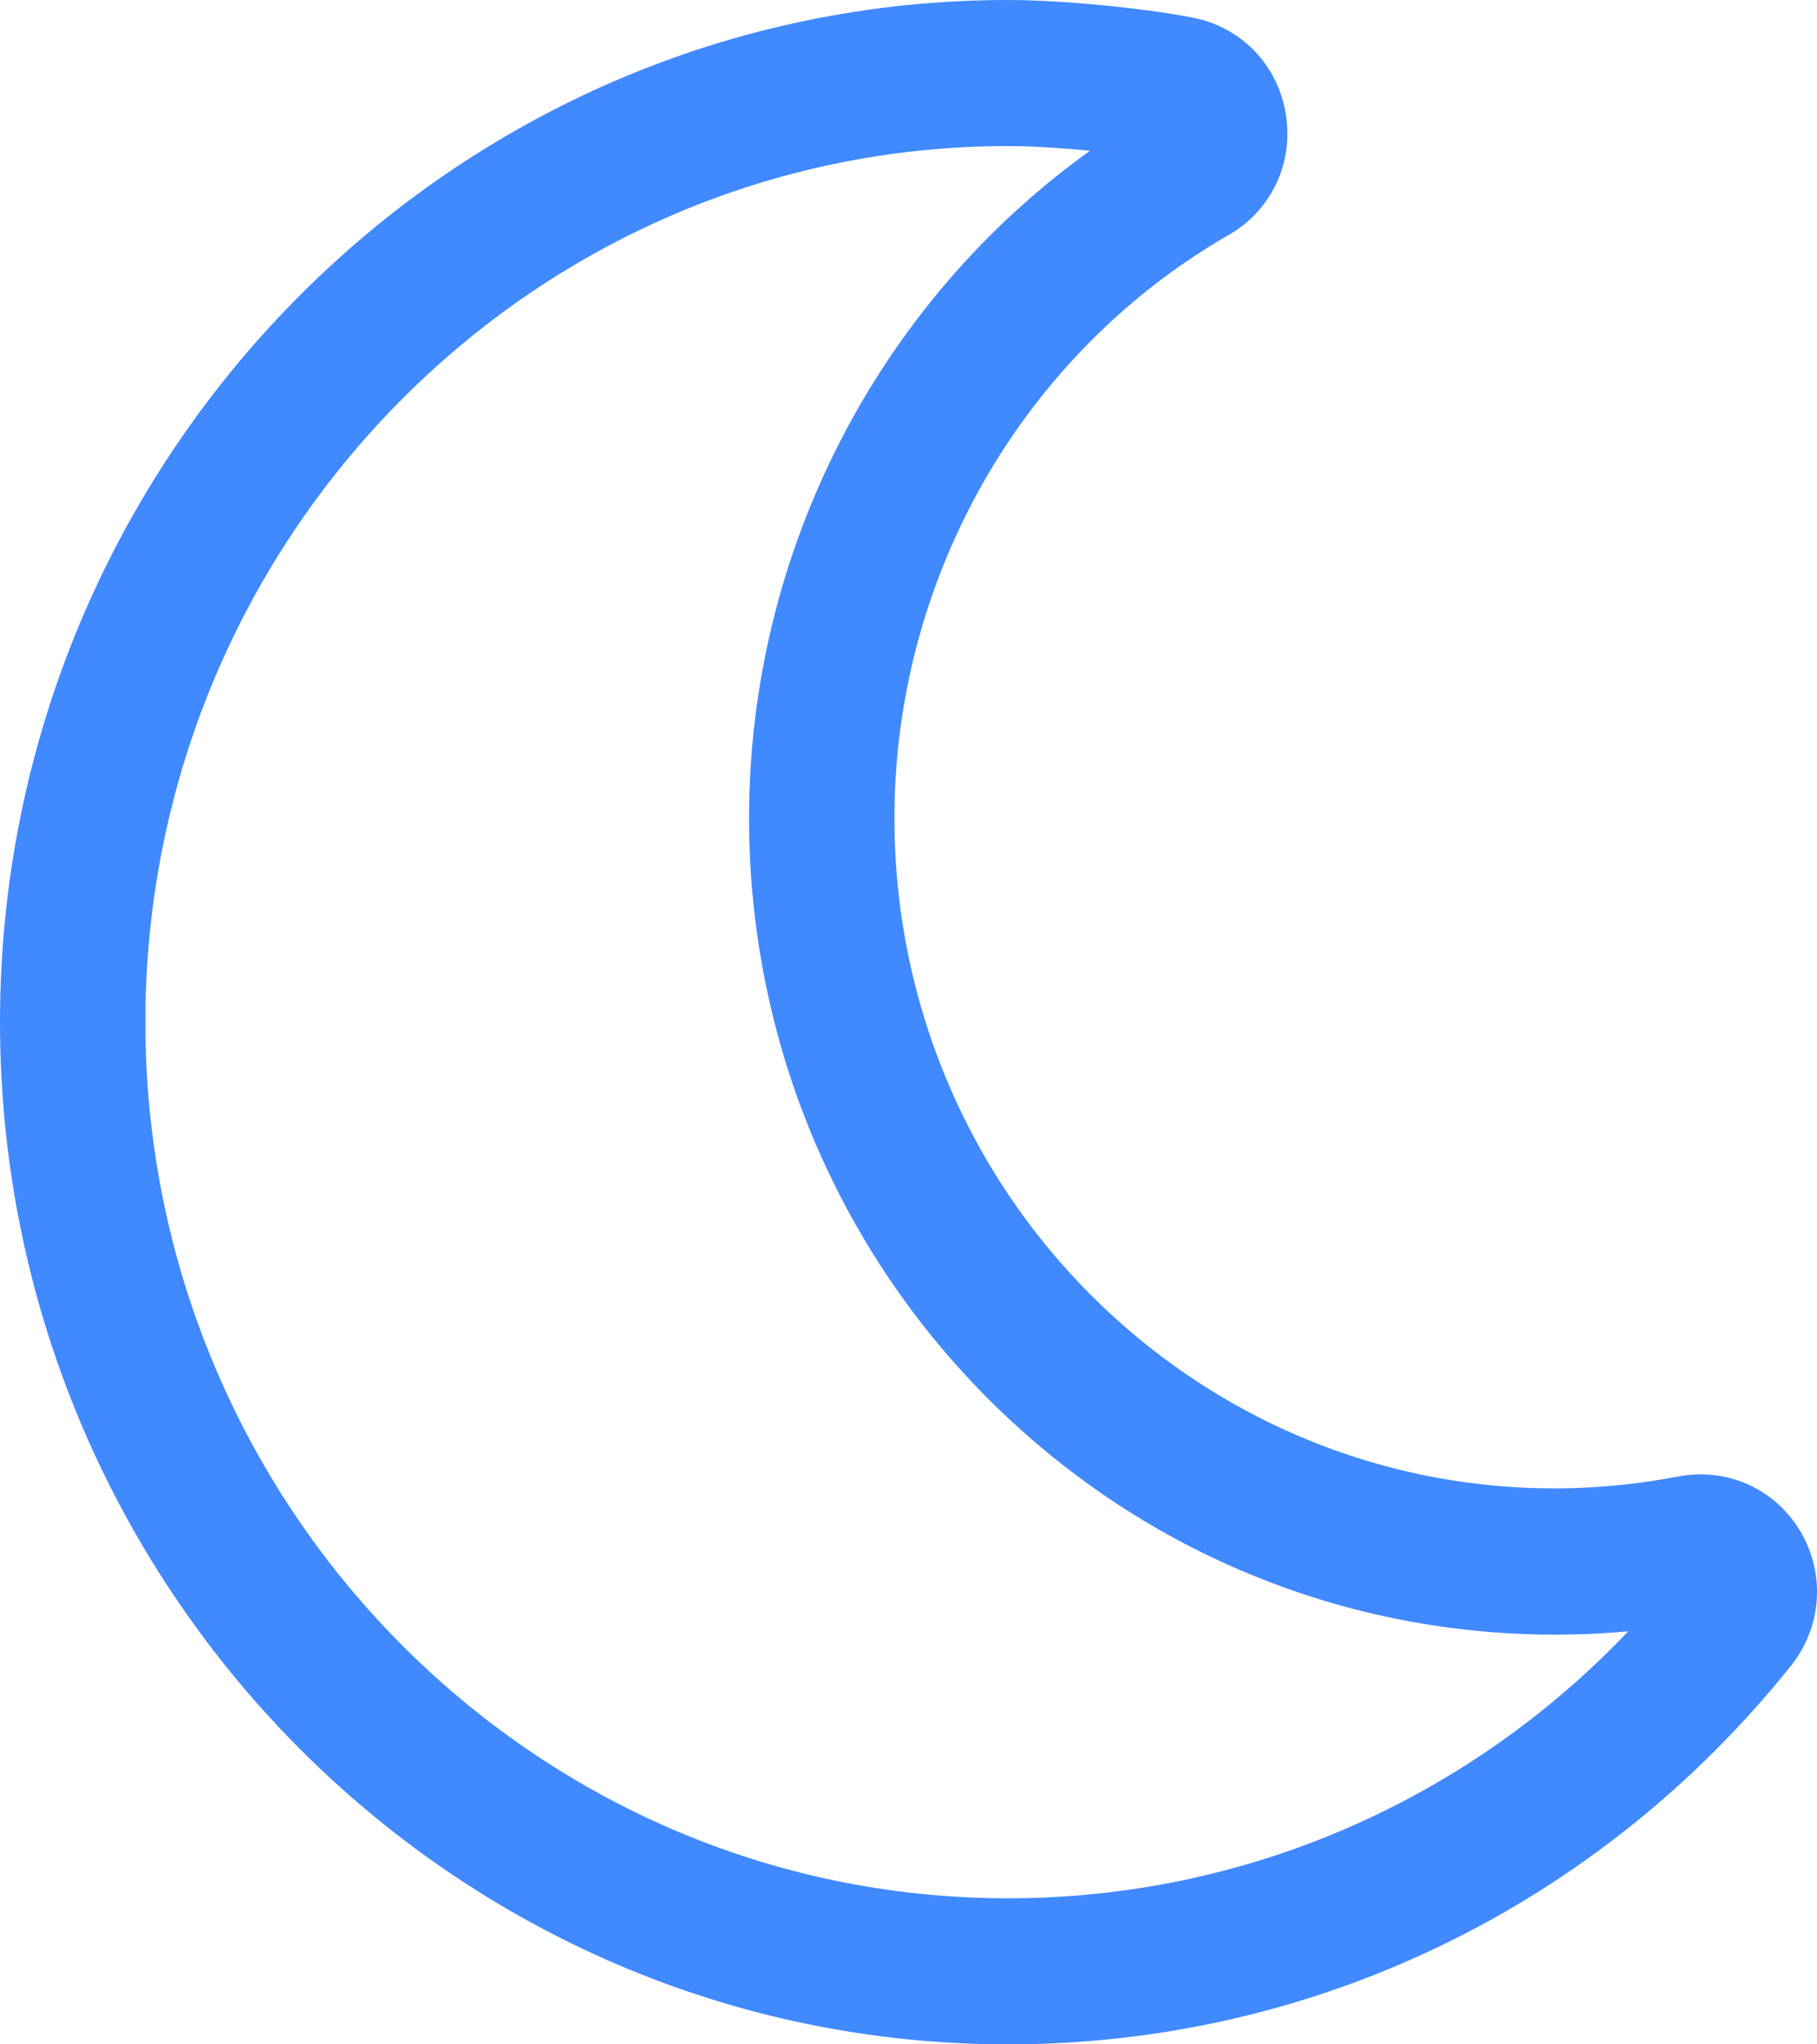 <svg xmlns="http://www.w3.org/2000/svg" width="16" height="18" viewBox="0 0 16 18" fill="none"><path d="M15.852 13.48C15.627 13.106 15.209 12.921 14.782 12.999C13.086 13.328 11.348 12.881 10.014 11.774C8.656 10.647 7.876 8.98 7.876 7.204C7.876 5.085 9.004 3.114 10.819 2.069C11.197 1.852 11.395 1.431 11.321 0.998C11.249 0.566 10.926 0.235 10.497 0.154C10.044 0.067 9.332 0 8.876 0C3.98 0 0 4.038 0 9C0 13.962 3.982 18 8.876 18C11.563 18 14.076 16.785 15.772 14.665C16.044 14.32 16.076 13.858 15.852 13.48ZM8.876 16.714C4.688 16.714 1.28 13.255 1.28 9C1.28 4.745 4.687 1.286 8.876 1.286C9.071 1.286 9.337 1.302 9.599 1.327C7.732 2.665 6.596 4.858 6.596 7.204C6.596 9.367 7.544 11.395 9.198 12.769C10.648 13.972 12.485 14.532 14.338 14.363C12.912 15.863 10.952 16.714 8.876 16.714Z" fill="#4089FF"></path></svg>